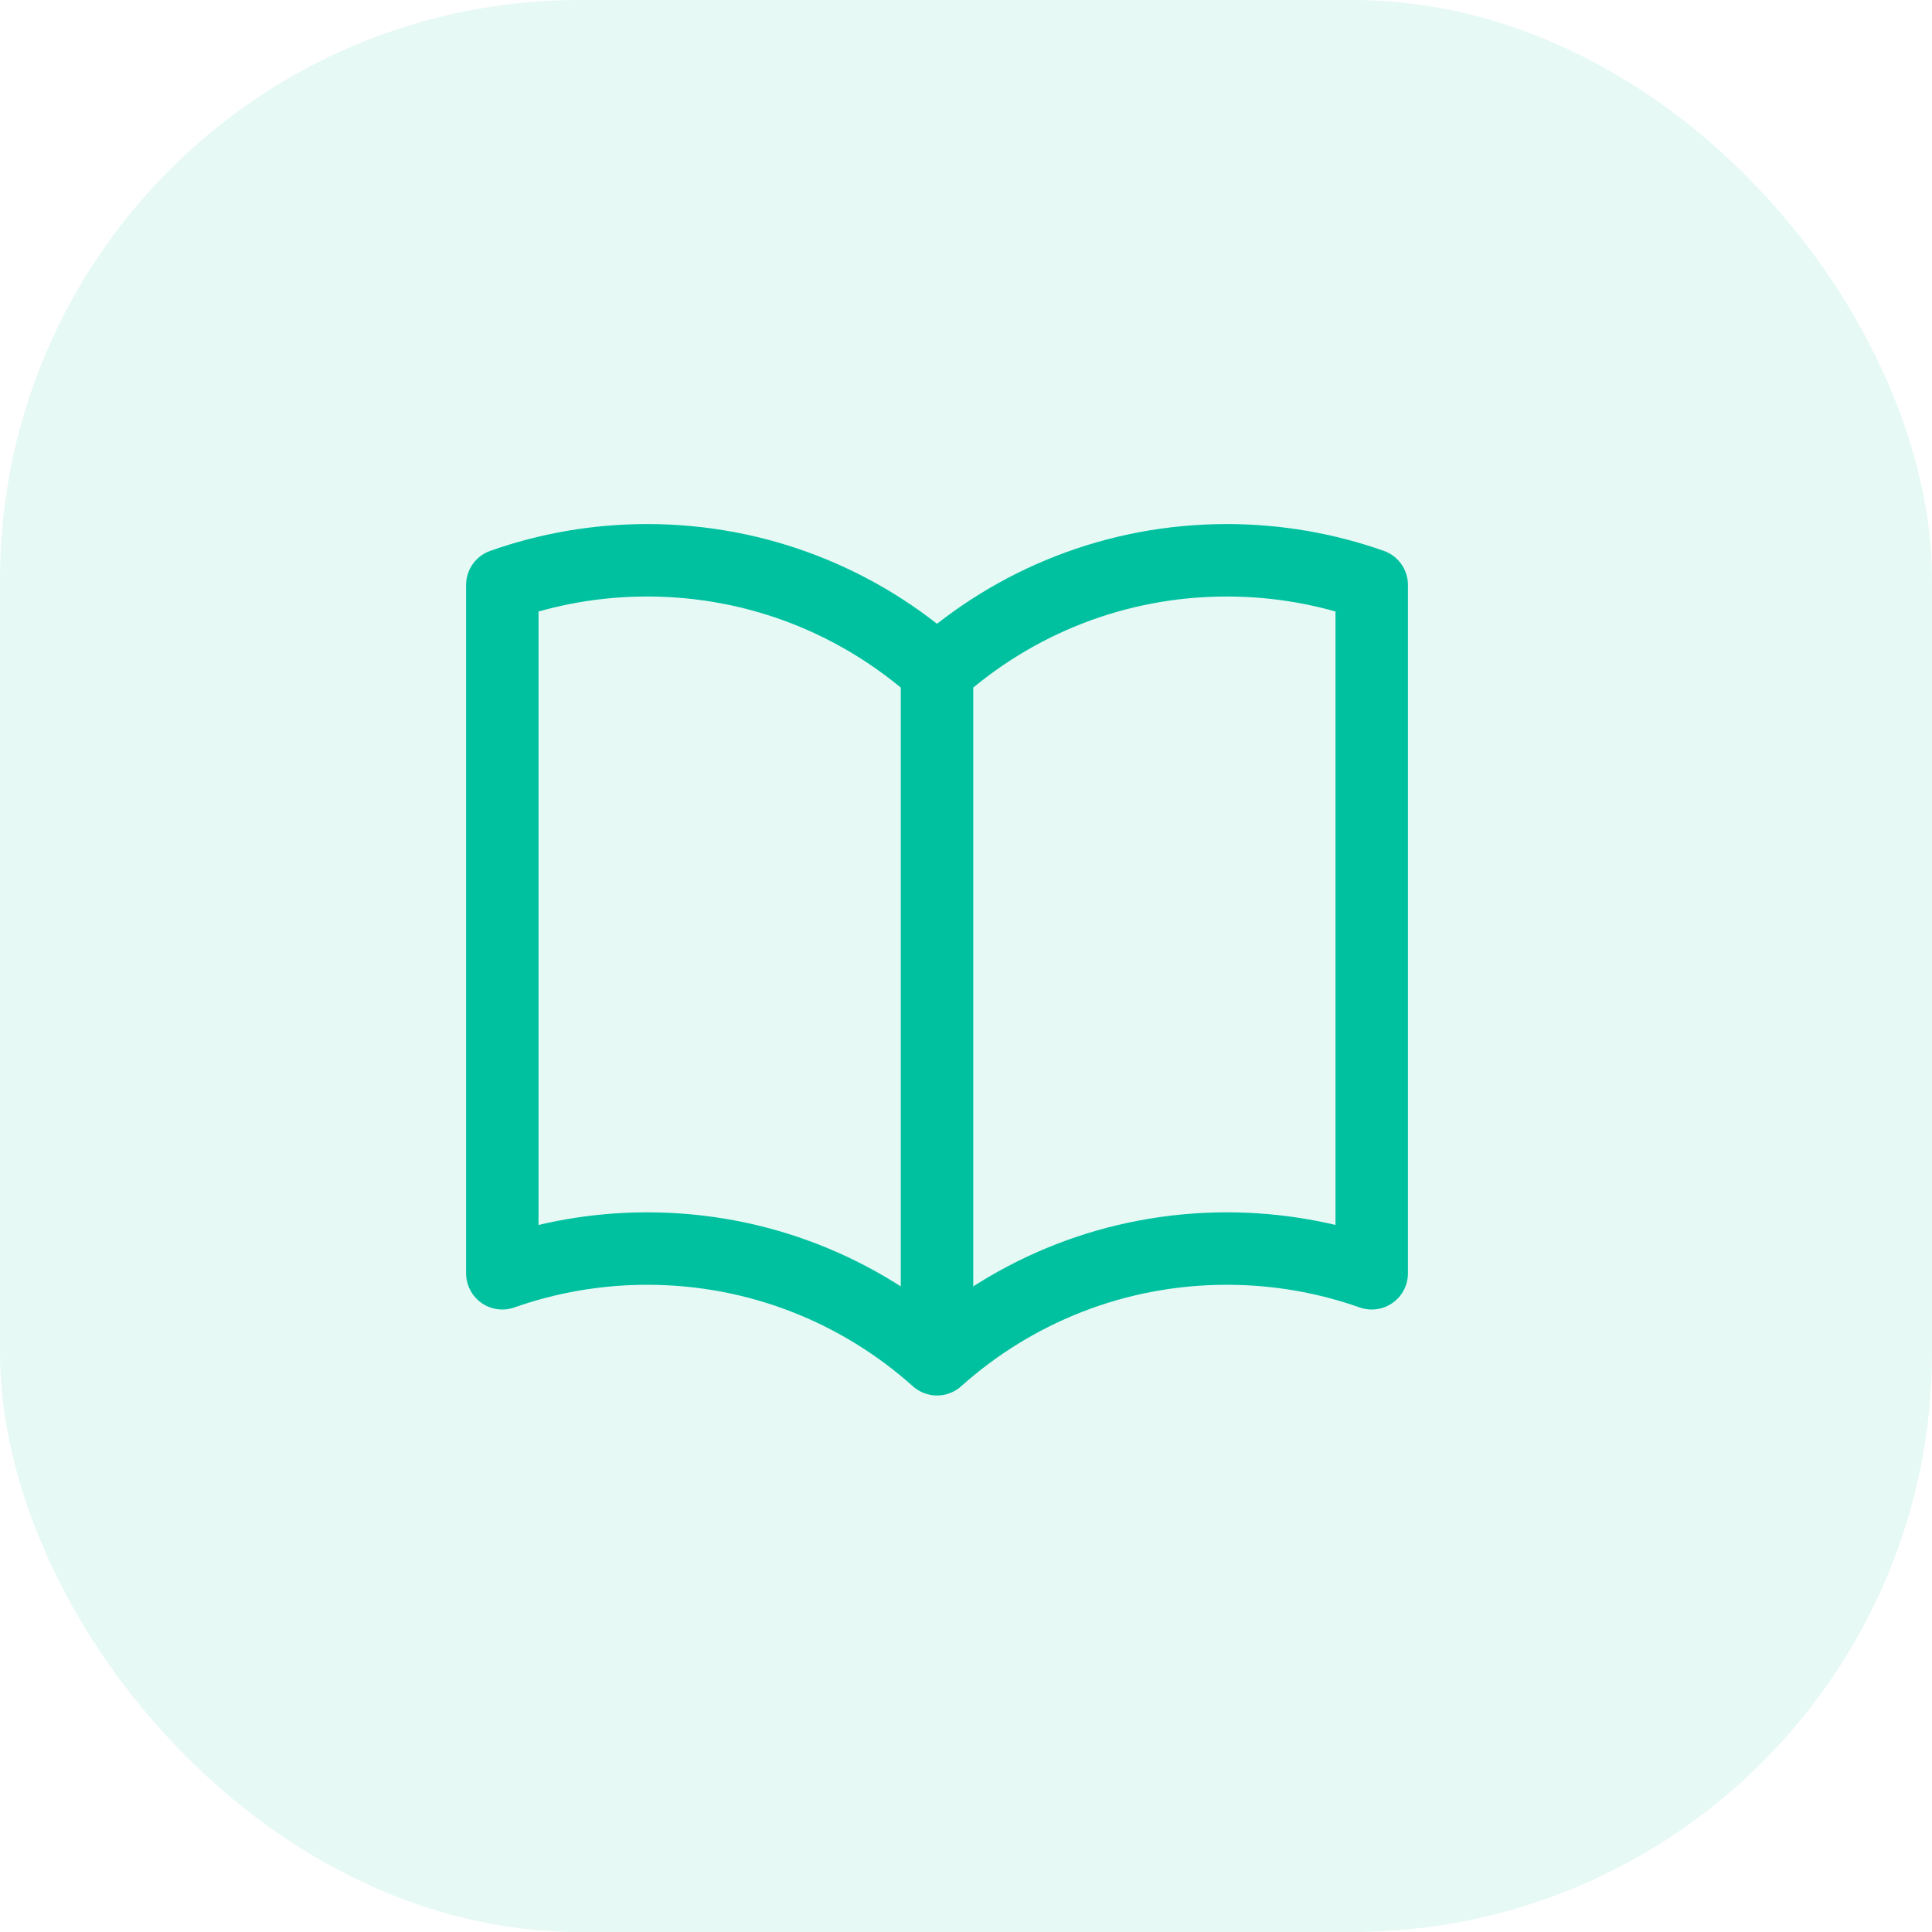 <svg width="40" height="40" viewBox="0 0 40 40" fill="none" xmlns="http://www.w3.org/2000/svg">
<rect x="-0" width="40" height="40" rx="12" fill="#00C19F" fill-opacity="0.1"/>
<path d="M19.4 13.892C17.807 12.467 15.705 11.6 13.4 11.6C12.348 11.6 11.338 11.781 10.4 12.112V26.362C11.338 26.031 12.348 25.85 13.4 25.85C15.705 25.85 17.807 26.717 19.4 28.142M19.4 13.892C20.992 12.467 23.095 11.6 25.4 11.6C26.452 11.6 27.461 11.781 28.4 12.112V26.362C27.461 26.031 26.452 25.85 25.4 25.85C23.095 25.85 20.992 26.717 19.4 28.142M19.4 13.892V28.142" stroke="#00C19F" stroke-width="1.5" stroke-linecap="round" stroke-linejoin="round"/>
</svg>
